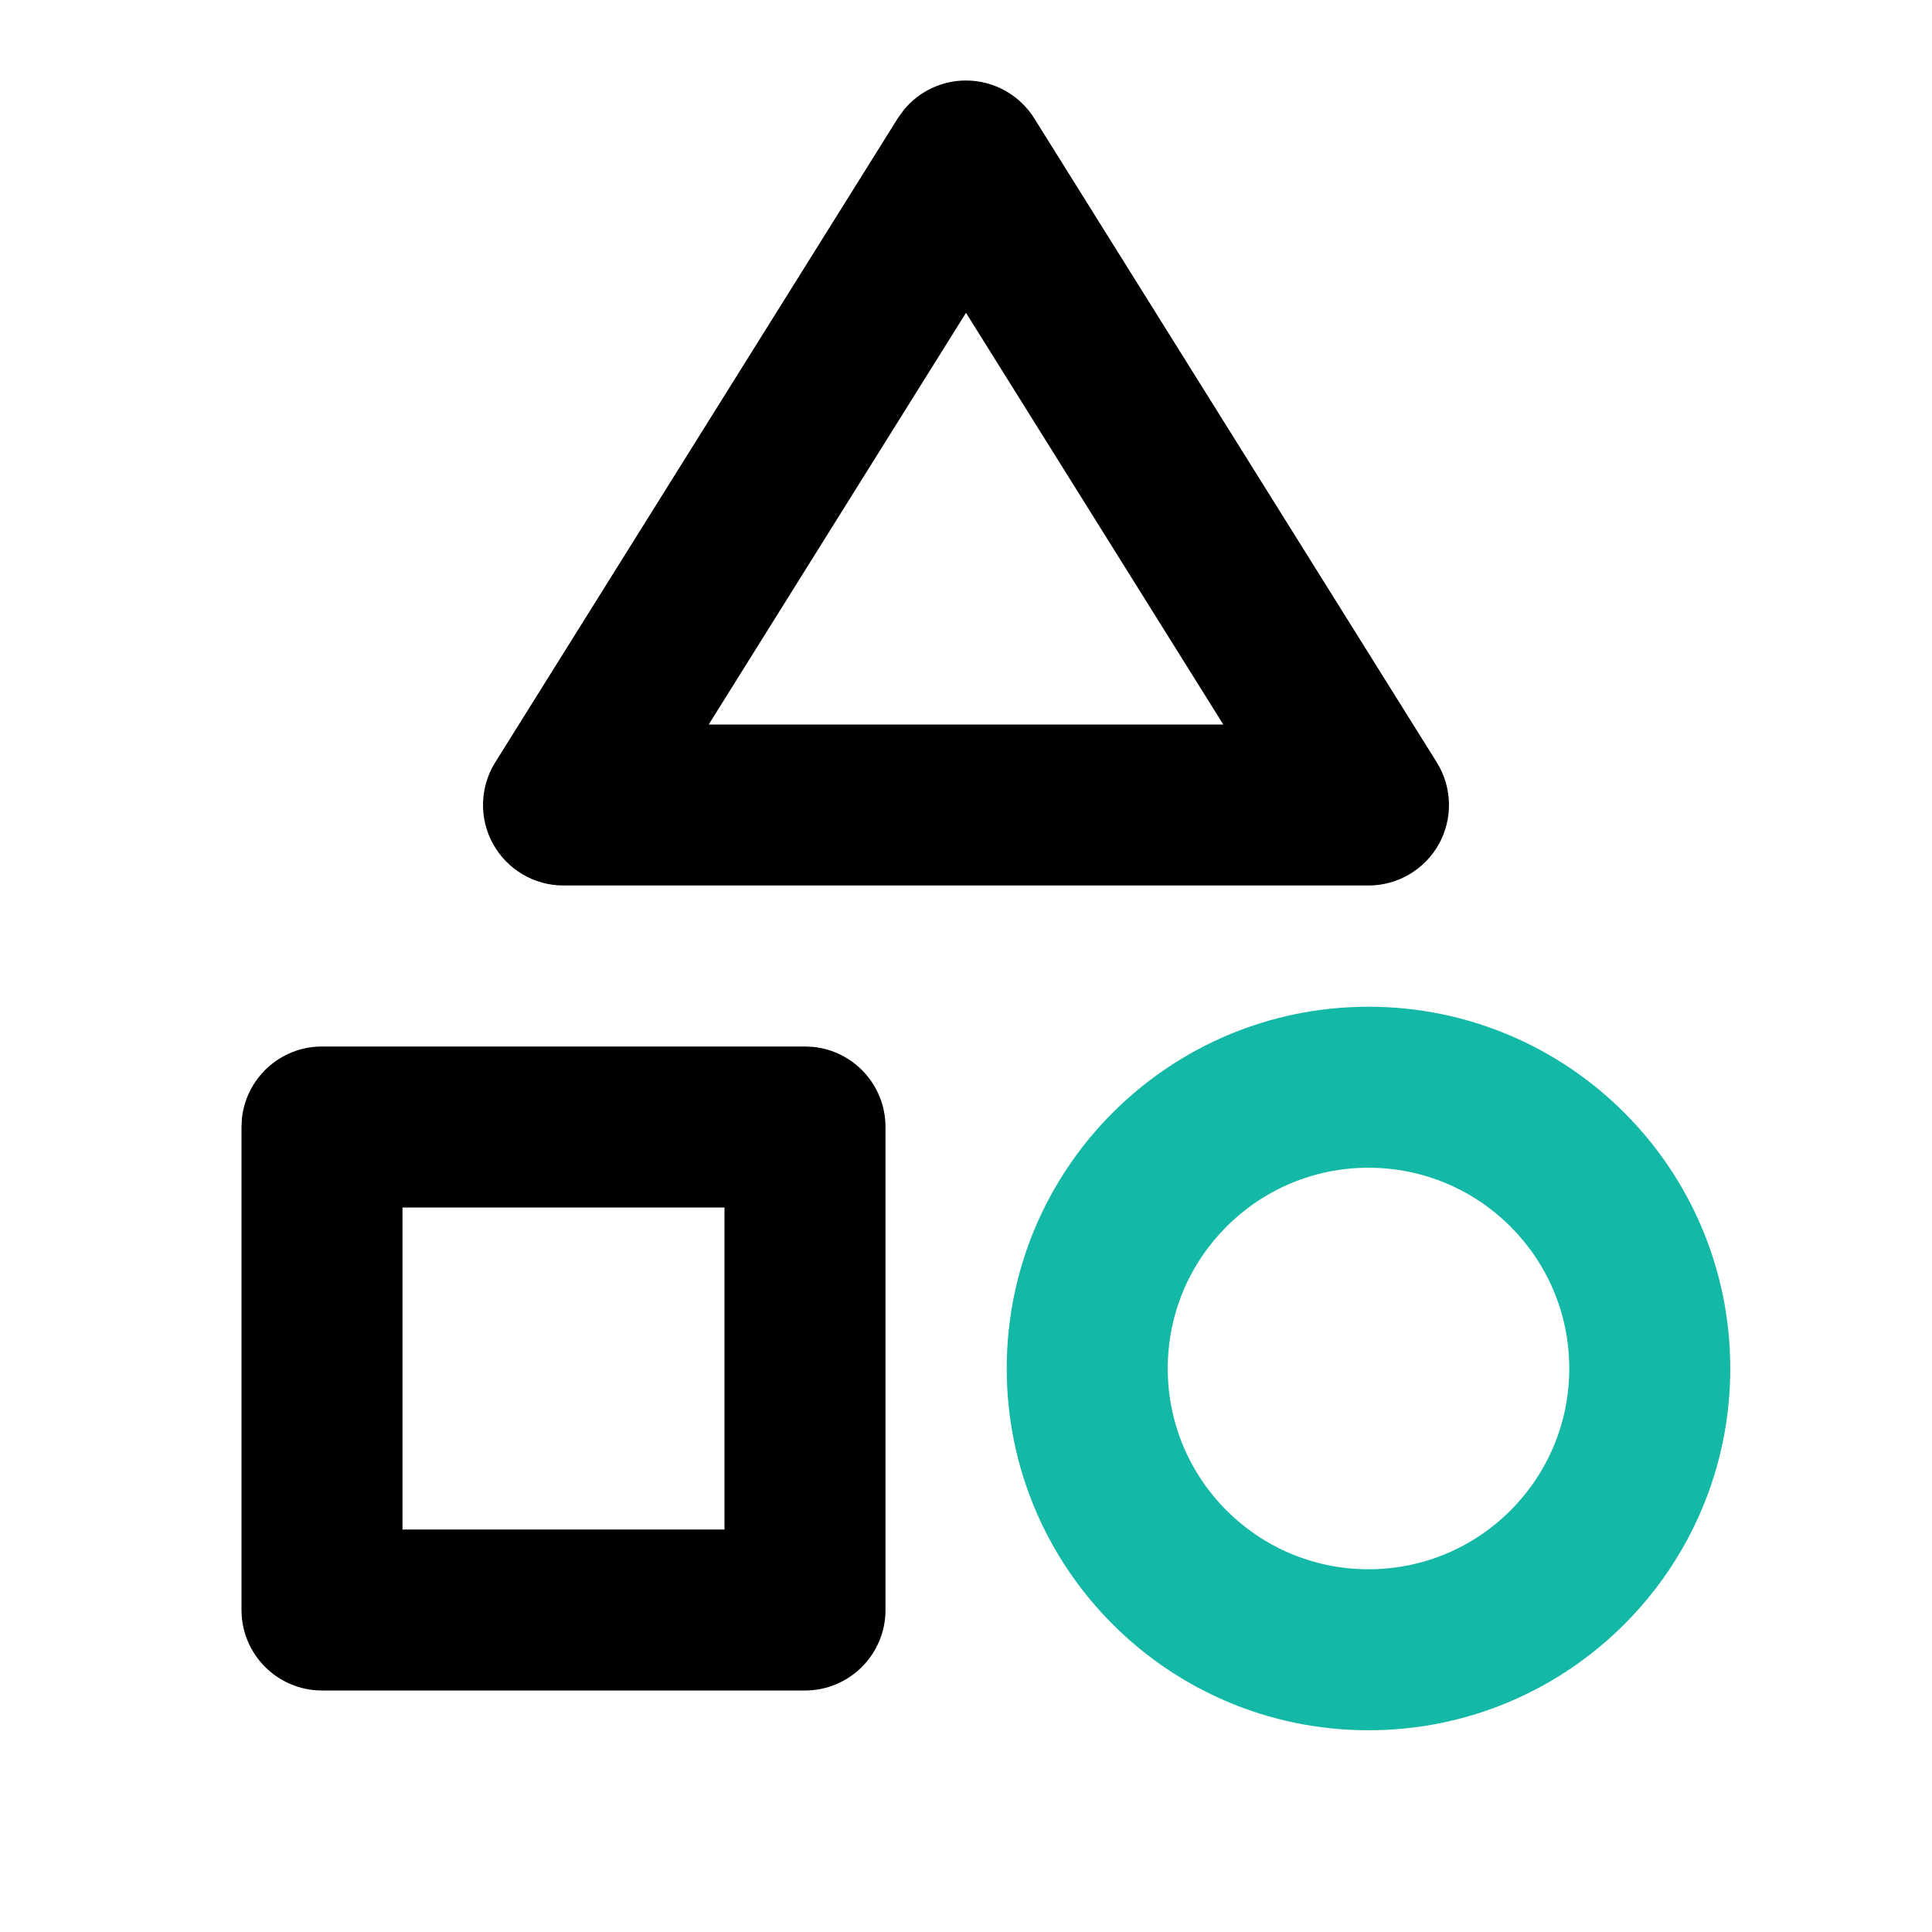 <svg width="24" height="24" viewBox="0 0 24 24" fill="none" xmlns="http://www.w3.org/2000/svg">
<path fill-rule="evenodd" clip-rule="evenodd" d="M10.102 13.005C10.607 13.056 11 13.482 11 14V20C11 20.552 10.552 21 10 21H4C3.448 21 3 20.552 3 20V14L3.005 13.898C3.056 13.393 3.482 13 4 13H10L10.102 13.005ZM5 19H9V15H5V19Z" fill="black"/>
<path fill-rule="evenodd" clip-rule="evenodd" d="M12 1C12.345 1 12.665 1.178 12.848 1.47L17.848 9.47C18.04 9.778 18.051 10.166 17.875 10.484C17.699 10.802 17.363 11 17 11H7C6.636 11 6.301 10.802 6.125 10.484C5.949 10.166 5.96 9.778 6.152 9.47L11.152 1.47L11.227 1.366C11.415 1.136 11.698 1 12 1ZM8.804 9H15.196L12 3.886L8.804 9Z" fill="black"/>
<path fill-rule="evenodd" clip-rule="evenodd" d="M17 12.506C19.482 12.506 21.494 14.518 21.494 17C21.494 19.482 19.482 21.494 17 21.494C14.518 21.494 12.506 19.482 12.506 17C12.506 14.518 14.518 12.506 17 12.506ZM17 14.506C15.623 14.506 14.506 15.623 14.506 17C14.506 18.378 15.623 19.494 17 19.494C18.378 19.494 19.494 18.378 19.494 17C19.494 15.623 18.378 14.506 17 14.506Z" fill="#14B8A6"/>
</svg>
